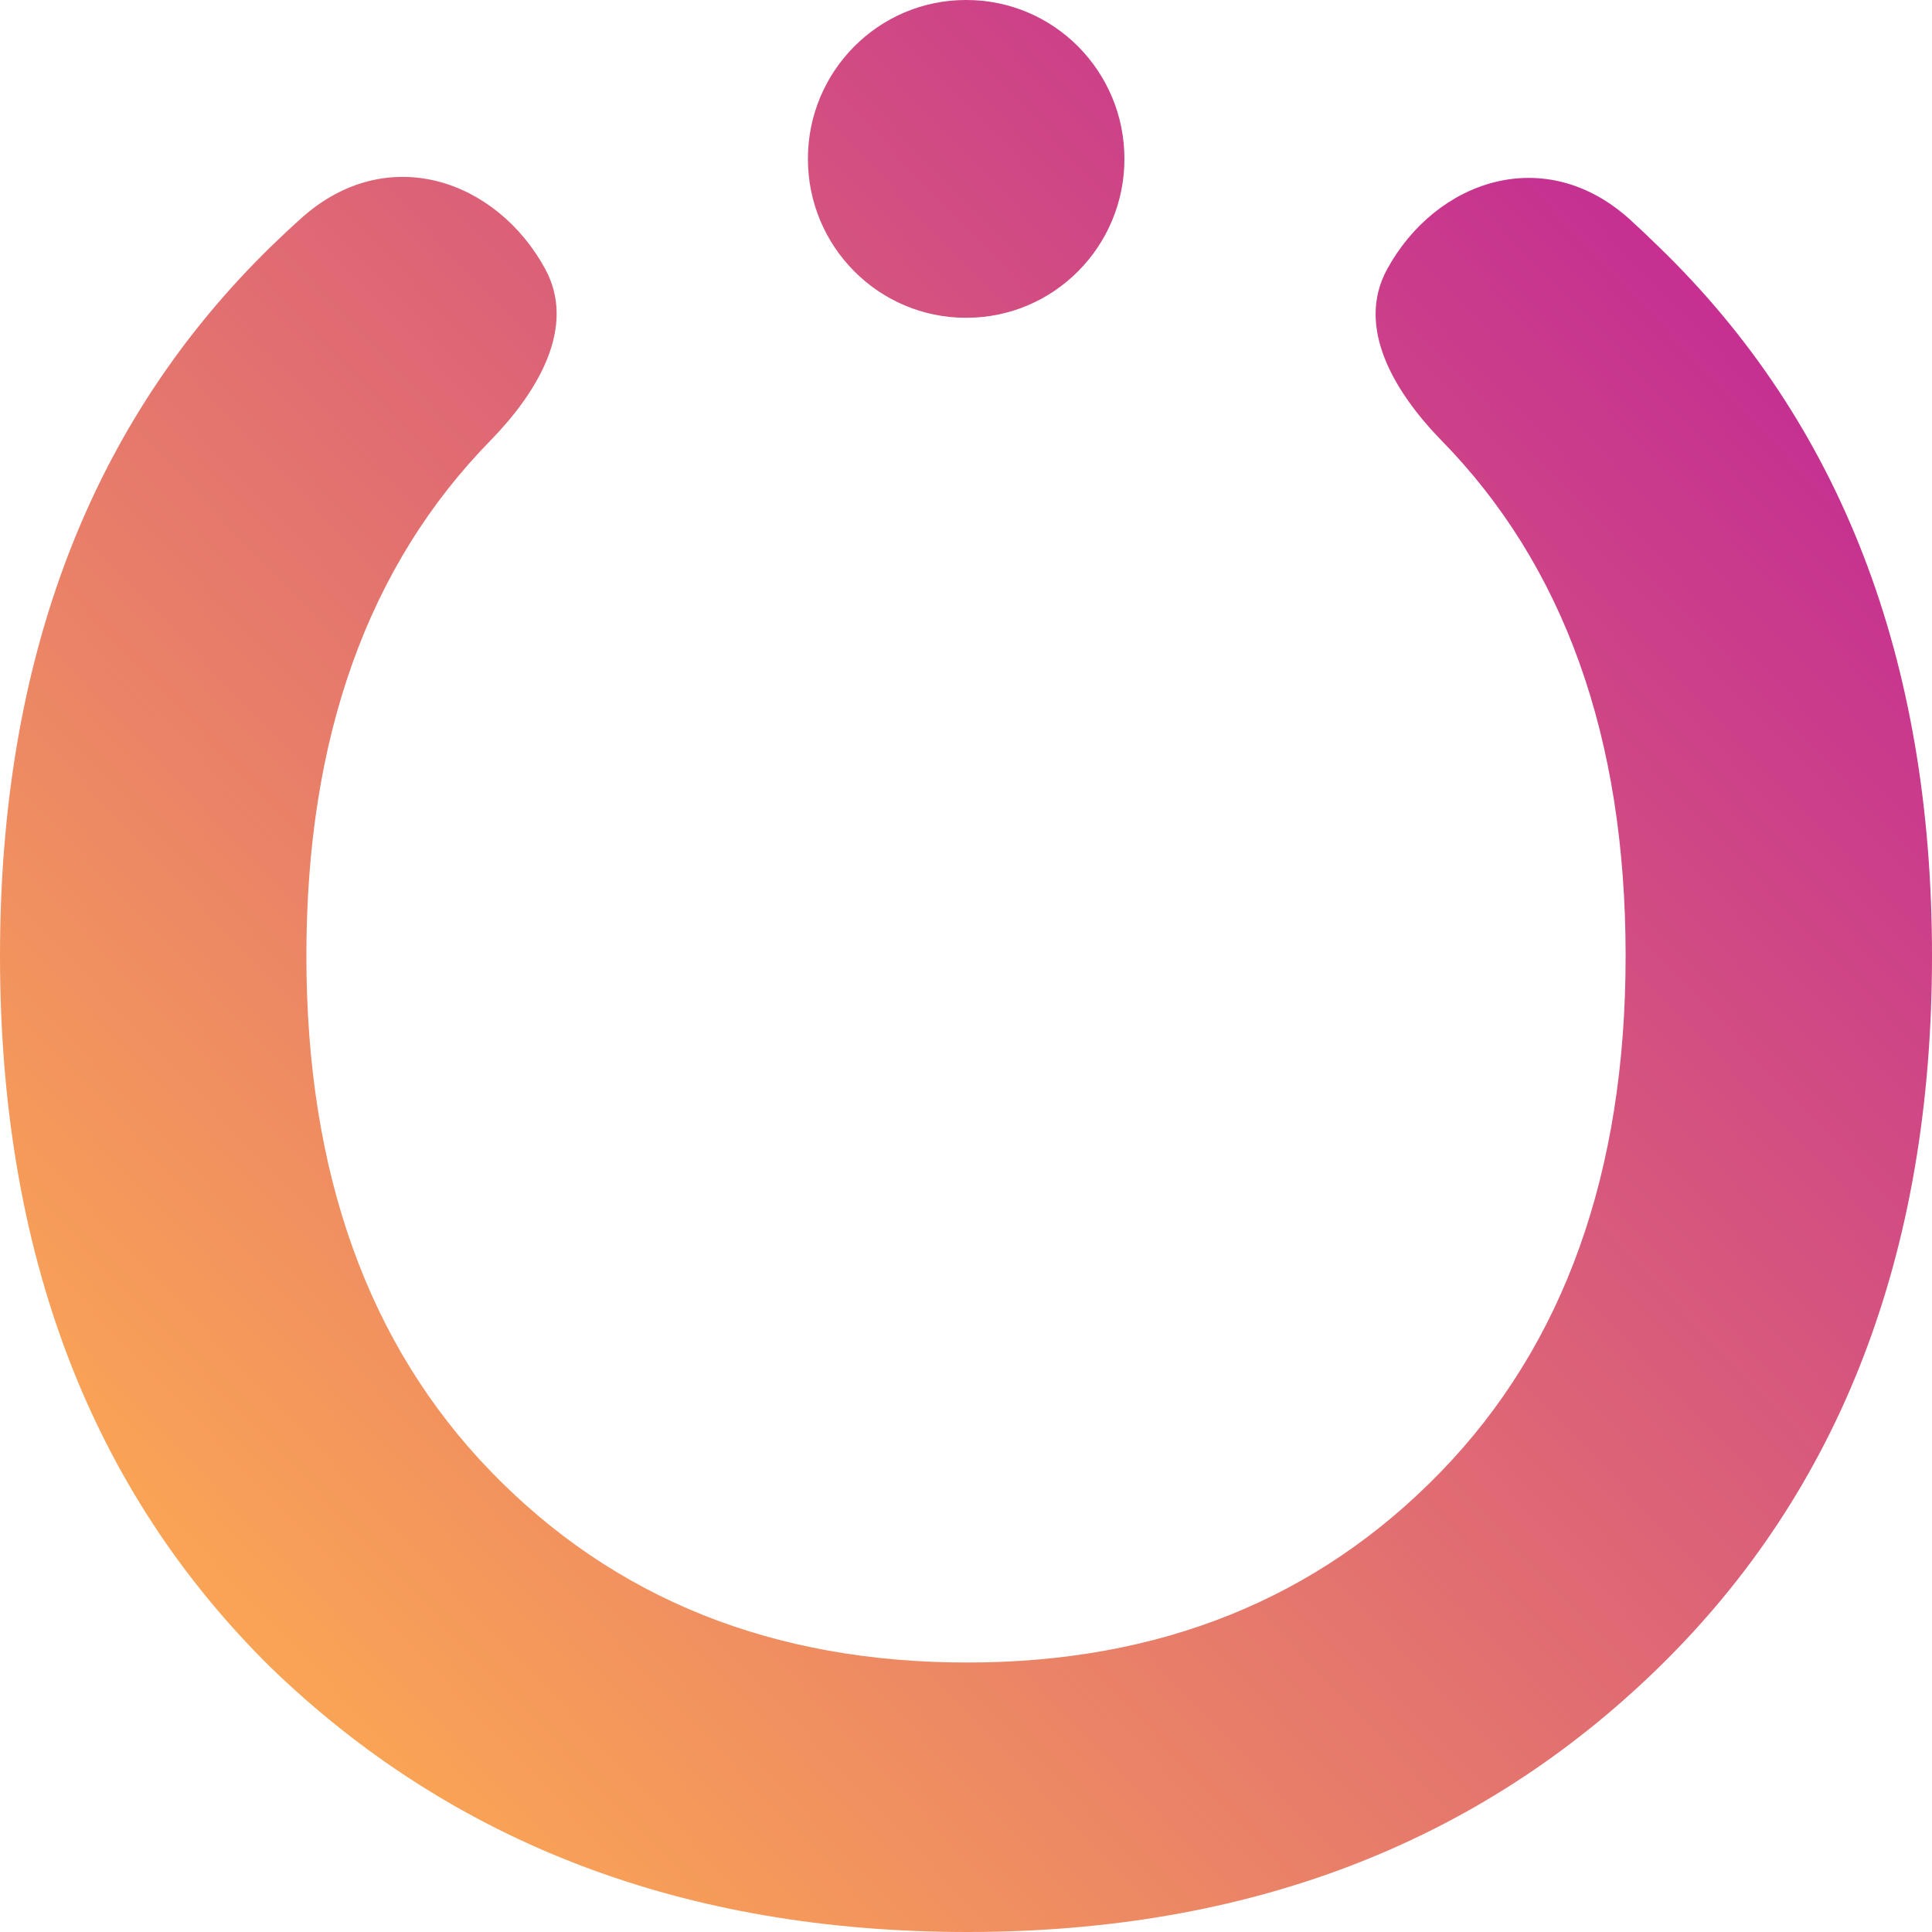 <svg width="48" height="48" viewBox="0 0 48 48" fill="none" xmlns="http://www.w3.org/2000/svg">
    <path fill-rule="evenodd" clip-rule="evenodd" d="M23.997 0H24.011C26.179 0 27.936 1.767 27.936 3.947C27.936 6.127 26.179 7.895 24.011 7.895H23.997C21.83 7.895 20.072 6.127 20.072 3.947C20.072 1.767 21.83 0 23.997 0ZM13.544 6.679C14.335 8.127 13.352 9.743 12.204 10.926C9.143 14.042 7.612 18.316 7.612 23.747C7.612 29.137 9.143 33.41 12.204 36.568C15.266 39.726 19.209 41.305 24.032 41.305C28.813 41.305 32.734 39.726 35.796 36.568C38.857 33.41 40.388 29.137 40.388 23.747C40.388 18.316 38.857 14.042 35.796 10.926C34.652 9.746 33.673 8.134 34.462 6.69C35.669 4.48 38.383 3.535 40.5 5.458C40.738 5.675 40.974 5.898 41.206 6.126C45.736 10.505 48 16.379 48 23.747C48 31.116 45.736 37.011 41.206 41.432C36.718 45.81 30.994 48 24.032 48C17.028 48 11.261 45.81 6.731 41.432C2.244 37.011 0 31.116 0 23.747C0 16.379 2.244 10.505 6.731 6.126C6.979 5.884 7.231 5.649 7.486 5.42C9.618 3.51 12.335 4.463 13.544 6.679Z" fill="url(#paint0_linear_640_3)"/>
    <defs>
    <linearGradient id="paint0_linear_640_3" x1="40.534" y1="4.326" x2="4.673" y2="38.422" gradientUnits="userSpaceOnUse">
    <stop stop-color="#C42E92"/>
    <stop offset="1" stop-color="#F9A356"/>
    </linearGradient>
    </defs>
</svg>
